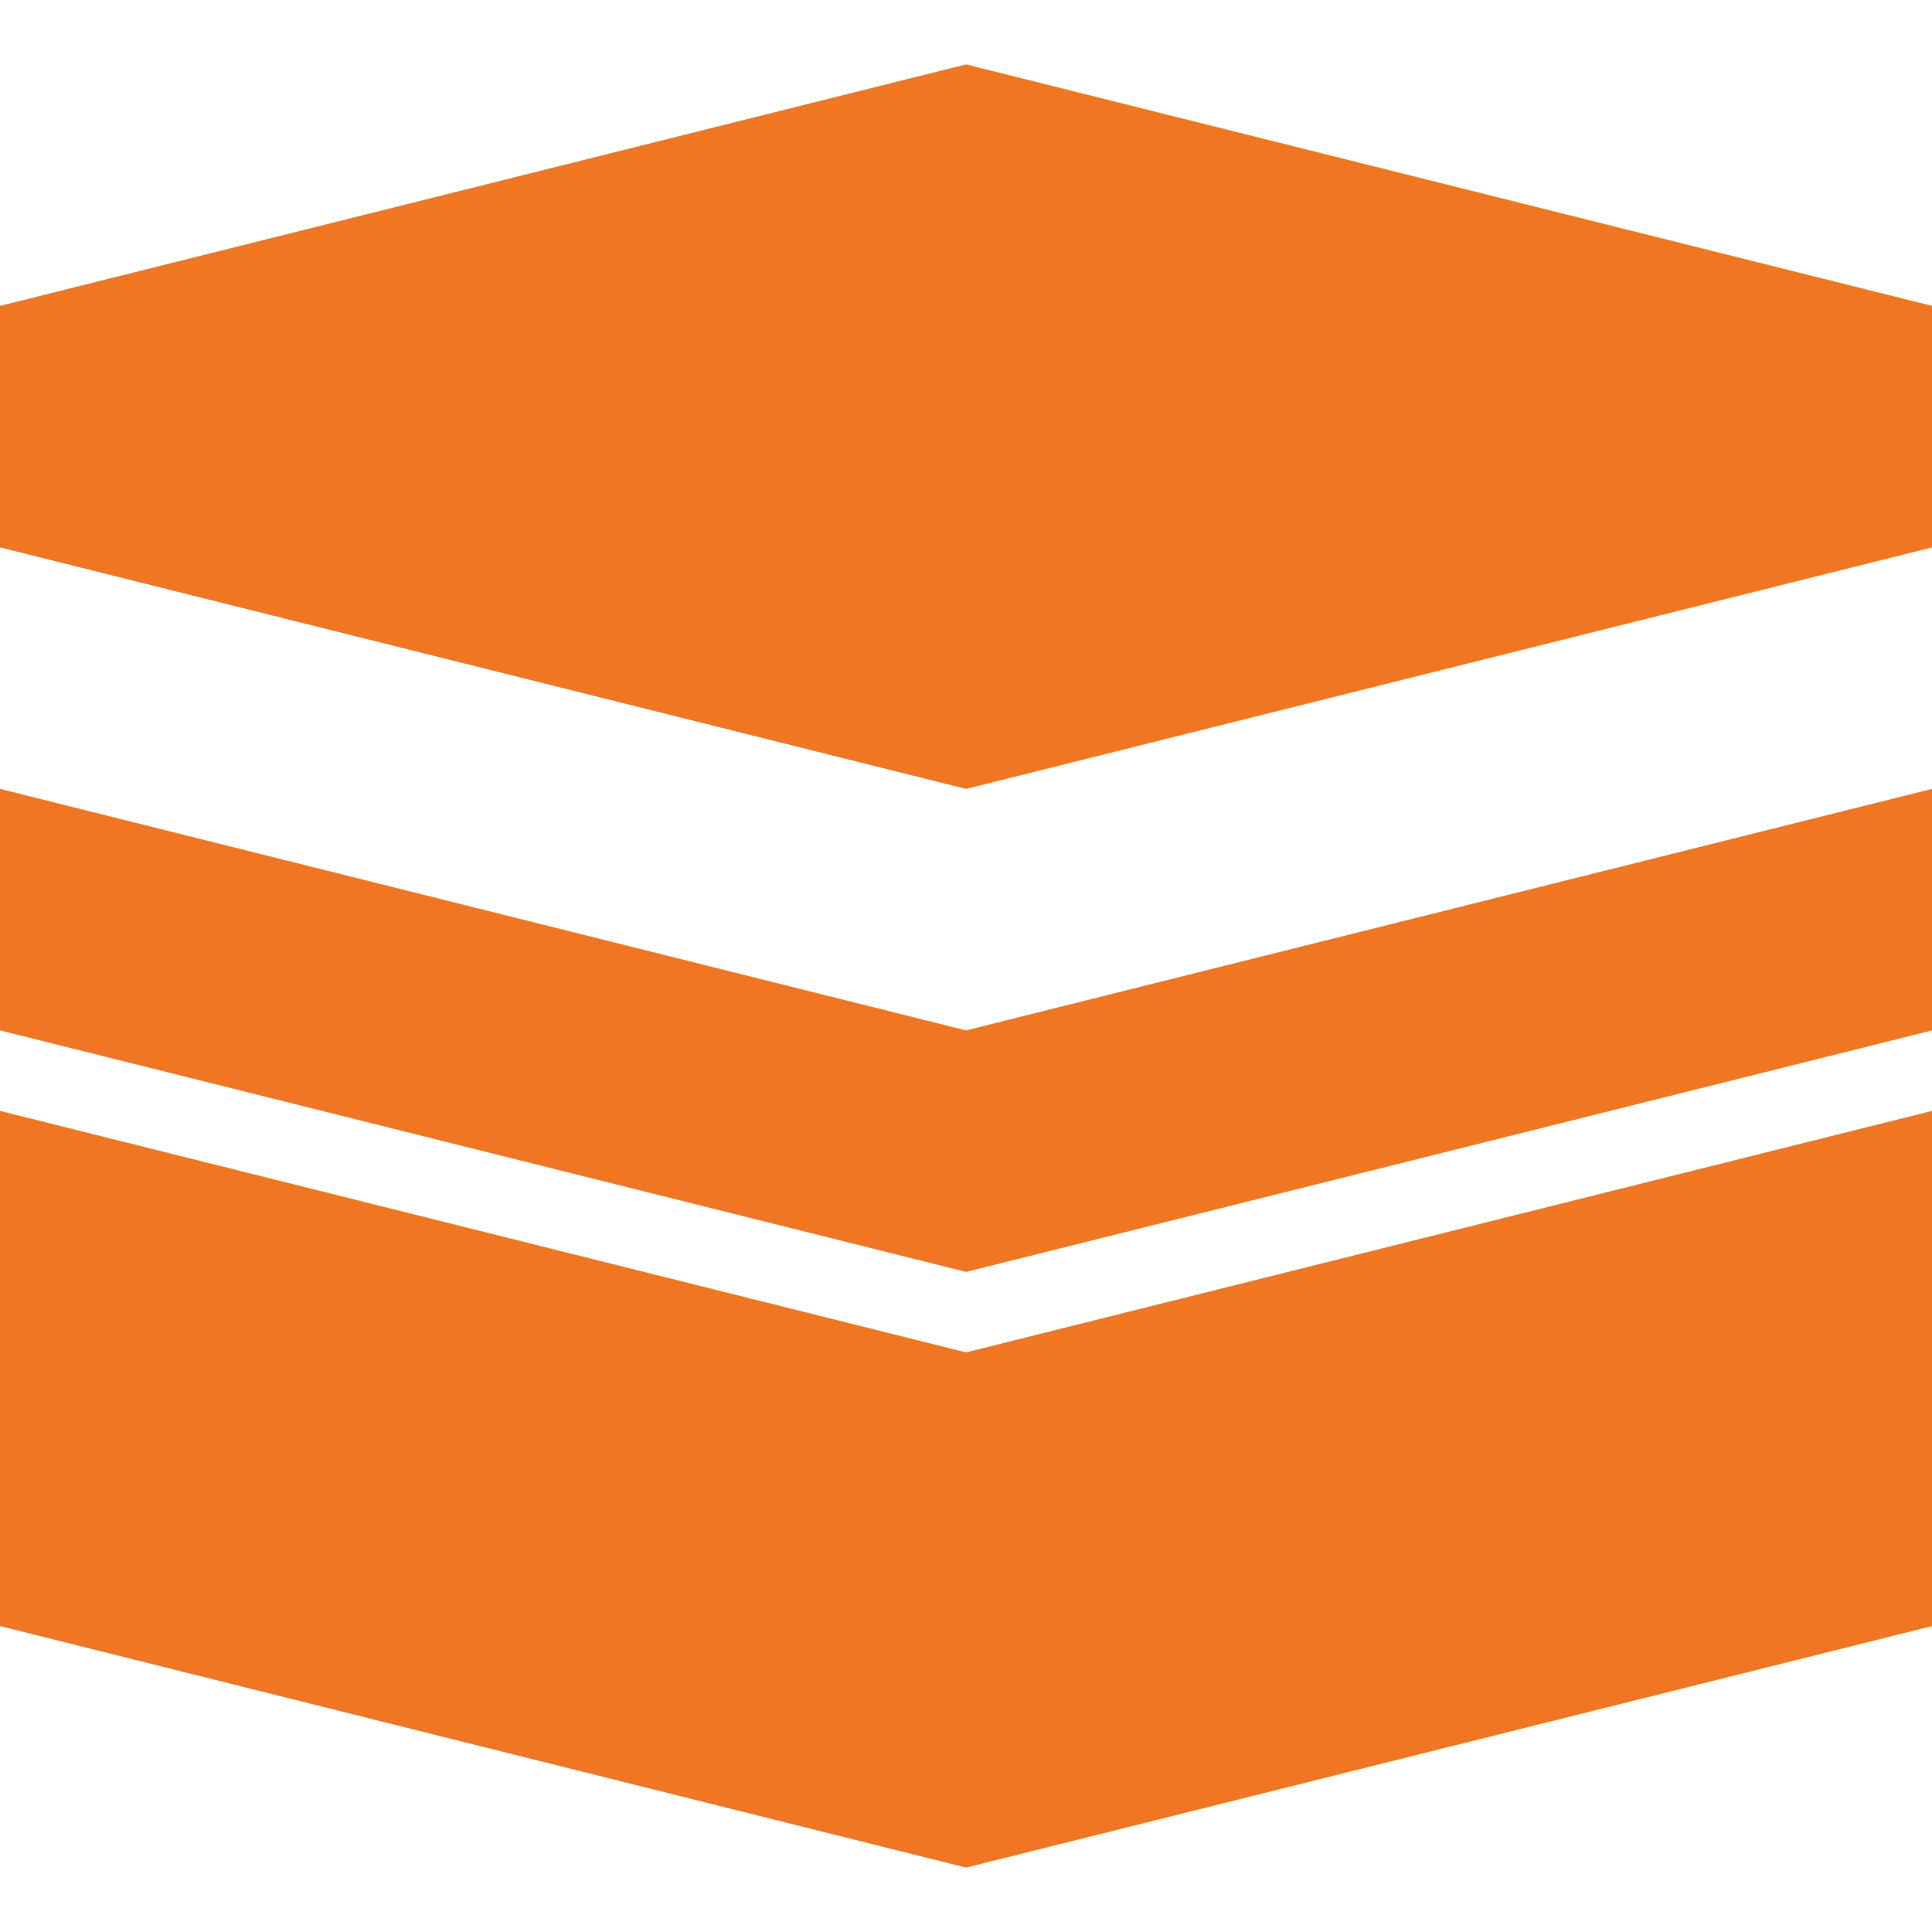 <?xml version="1.0" encoding="utf-8"?>
<!-- Generator: Adobe Illustrator 19.2.1, SVG Export Plug-In . SVG Version: 6.00 Build 0)  -->
<svg version="1.1" id="_x36_7_x5F_ico_x5F_desc" xmlns="http://www.w3.org/2000/svg" xmlns:xlink="http://www.w3.org/1999/xlink"
	 x="0px" y="0px" viewBox="0 0 120 120" style="enable-background:new 0 0 120 120;" xml:space="preserve">
<style type="text/css">
	.st0{fill:#EF7723;}
</style>
<g>
	<polygon class="st0" points="0,69 60,84 120,69 120,101 60,116 0,101 	"/>
	<polygon class="st0" points="0,49 60,64 120,49 120,64 60,79 0,64 	"/>
	<polygon class="st0" points="0,19 60,4 120,19 120,34 60,49 0,34 	"/>
</g>
</svg>
